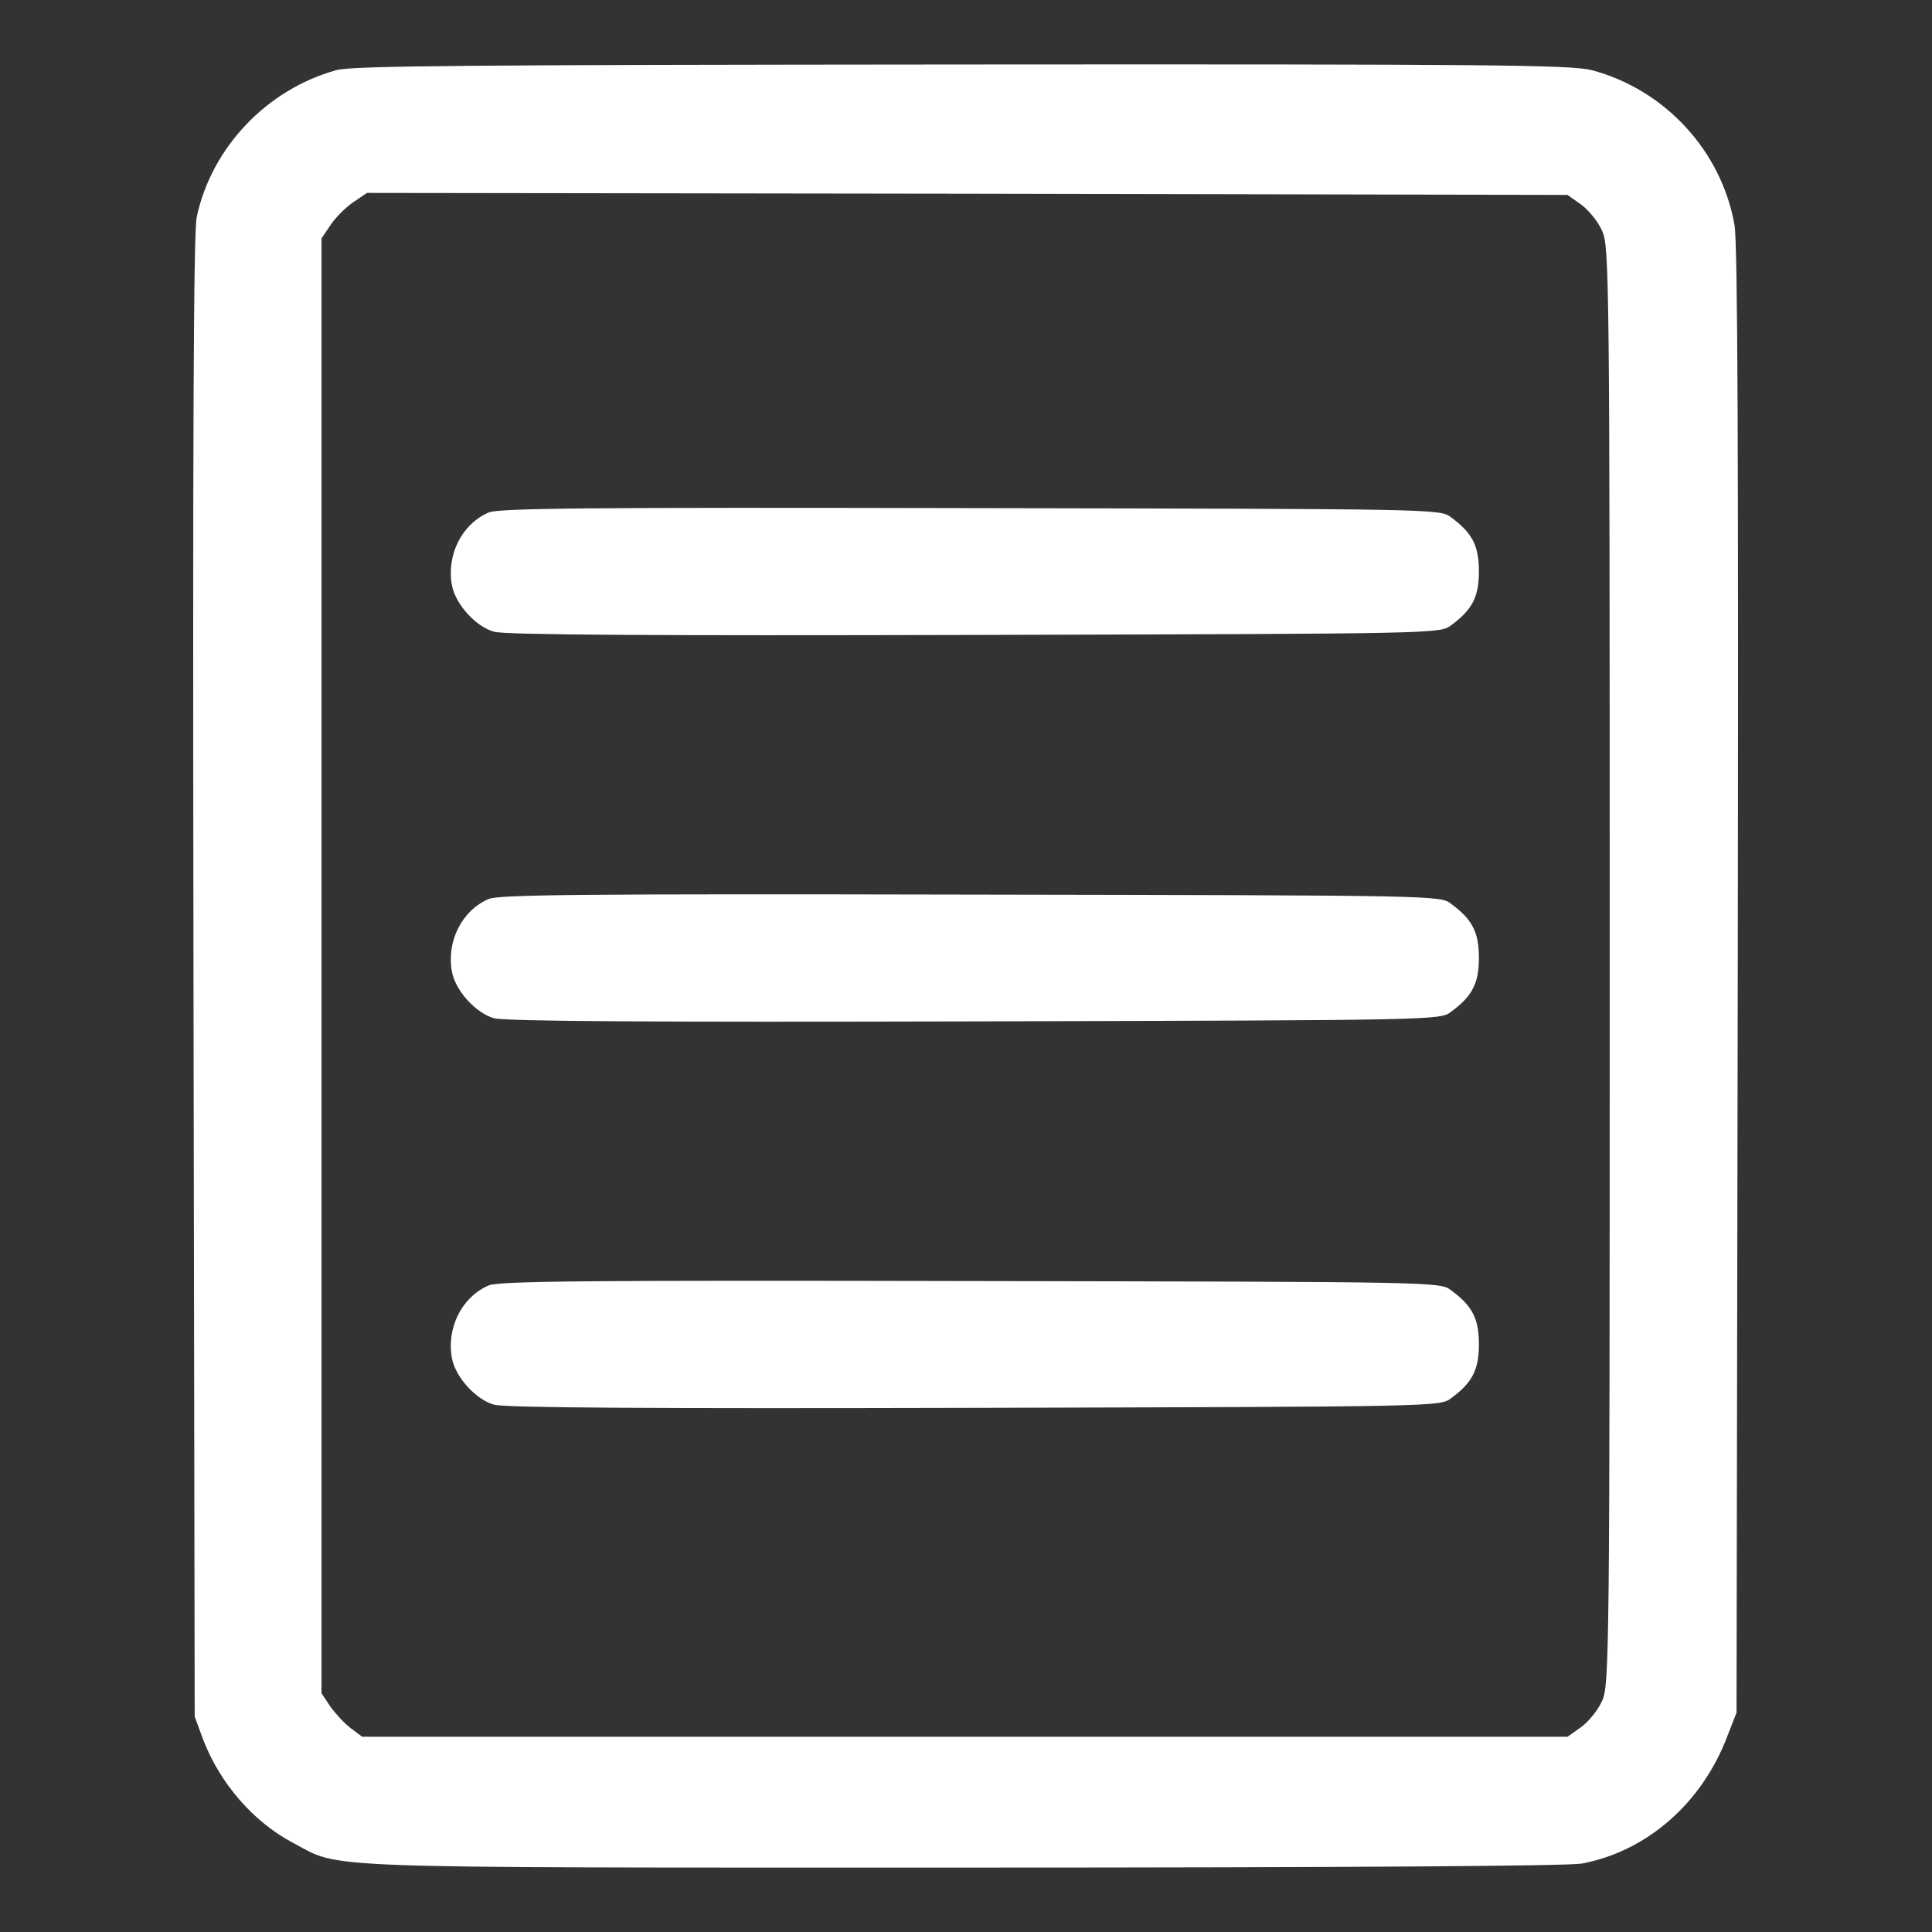 <?xml version="1.0" encoding="UTF-8"?> <svg xmlns="http://www.w3.org/2000/svg" width="300" height="300" viewBox="0 0 300 300" fill="none"><rect x="0" y="0" width="300" height="300" fill="#333333" stroke="none"/><path d="M52.236 10.889C41.422 13.889 32.858 22.891 30.545 33.705C30.045 36.268 29.92 67.023 30.045 151.85L30.233 266.557L31.545 270.12C34.171 276.934 39.297 282.872 45.548 286.185C53.111 290.186 47.173 289.999 149.378 289.999C209.95 289.999 243.456 289.749 245.644 289.374C255.771 287.436 264.272 279.997 268.21 269.62L269.648 265.932L269.836 152.475C269.961 71.587 269.836 37.831 269.335 34.956C267.335 23.454 258.521 13.889 247.144 10.889C243.894 10.076 231.954 9.951 149.315 10.014C73.365 10.076 54.674 10.201 52.236 10.889ZM245.519 31.767C246.644 32.58 248.144 34.393 248.77 35.831C249.895 38.269 249.957 42.519 249.957 149.975C249.957 257.431 249.895 261.681 248.77 264.119C248.144 265.557 246.644 267.37 245.519 268.182L243.394 269.683H149.815H56.237L54.487 268.37C53.549 267.682 52.111 266.12 51.299 264.994L49.923 262.932V149.975V37.018L51.361 34.893C52.111 33.768 53.737 32.143 54.862 31.392L56.987 29.955L150.19 30.08L243.394 30.267L245.519 31.767Z" fill="white"></path><path d="M75.869 79.588C71.681 81.401 69.305 86.215 70.18 90.903C70.743 93.841 73.868 97.279 76.681 98.091C78.244 98.592 101.748 98.717 151.319 98.592C223.206 98.404 223.644 98.404 225.332 97.091C228.645 94.653 229.645 92.653 229.645 88.715C229.645 84.777 228.645 82.776 225.332 80.338C223.644 79.026 223.269 79.026 150.694 78.901C90.996 78.776 77.369 78.901 75.869 79.588Z" fill="white"></path><path d="M75.869 139.598C71.681 141.411 69.305 146.224 70.18 150.913C70.743 153.851 73.868 157.289 76.681 158.101C78.244 158.601 101.748 158.726 151.319 158.601C223.206 158.414 223.644 158.414 225.332 157.101C228.645 154.663 229.645 152.663 229.645 148.725C229.645 144.787 228.645 142.786 225.332 140.348C223.644 139.036 223.269 139.036 150.694 138.911C90.996 138.786 77.369 138.911 75.869 139.598Z" fill="white"></path><path d="M75.869 199.608C71.681 201.421 69.305 206.234 70.18 210.922C70.743 213.86 73.868 217.298 76.681 218.111C78.244 218.611 101.748 218.736 151.319 218.611C223.206 218.424 223.644 218.424 225.332 217.111C228.645 214.673 229.645 212.673 229.645 208.734C229.645 204.796 228.645 202.796 225.332 200.358C223.644 199.045 223.269 199.045 150.694 198.92C90.996 198.795 77.369 198.92 75.869 199.608Z" fill="white"></path></svg> 